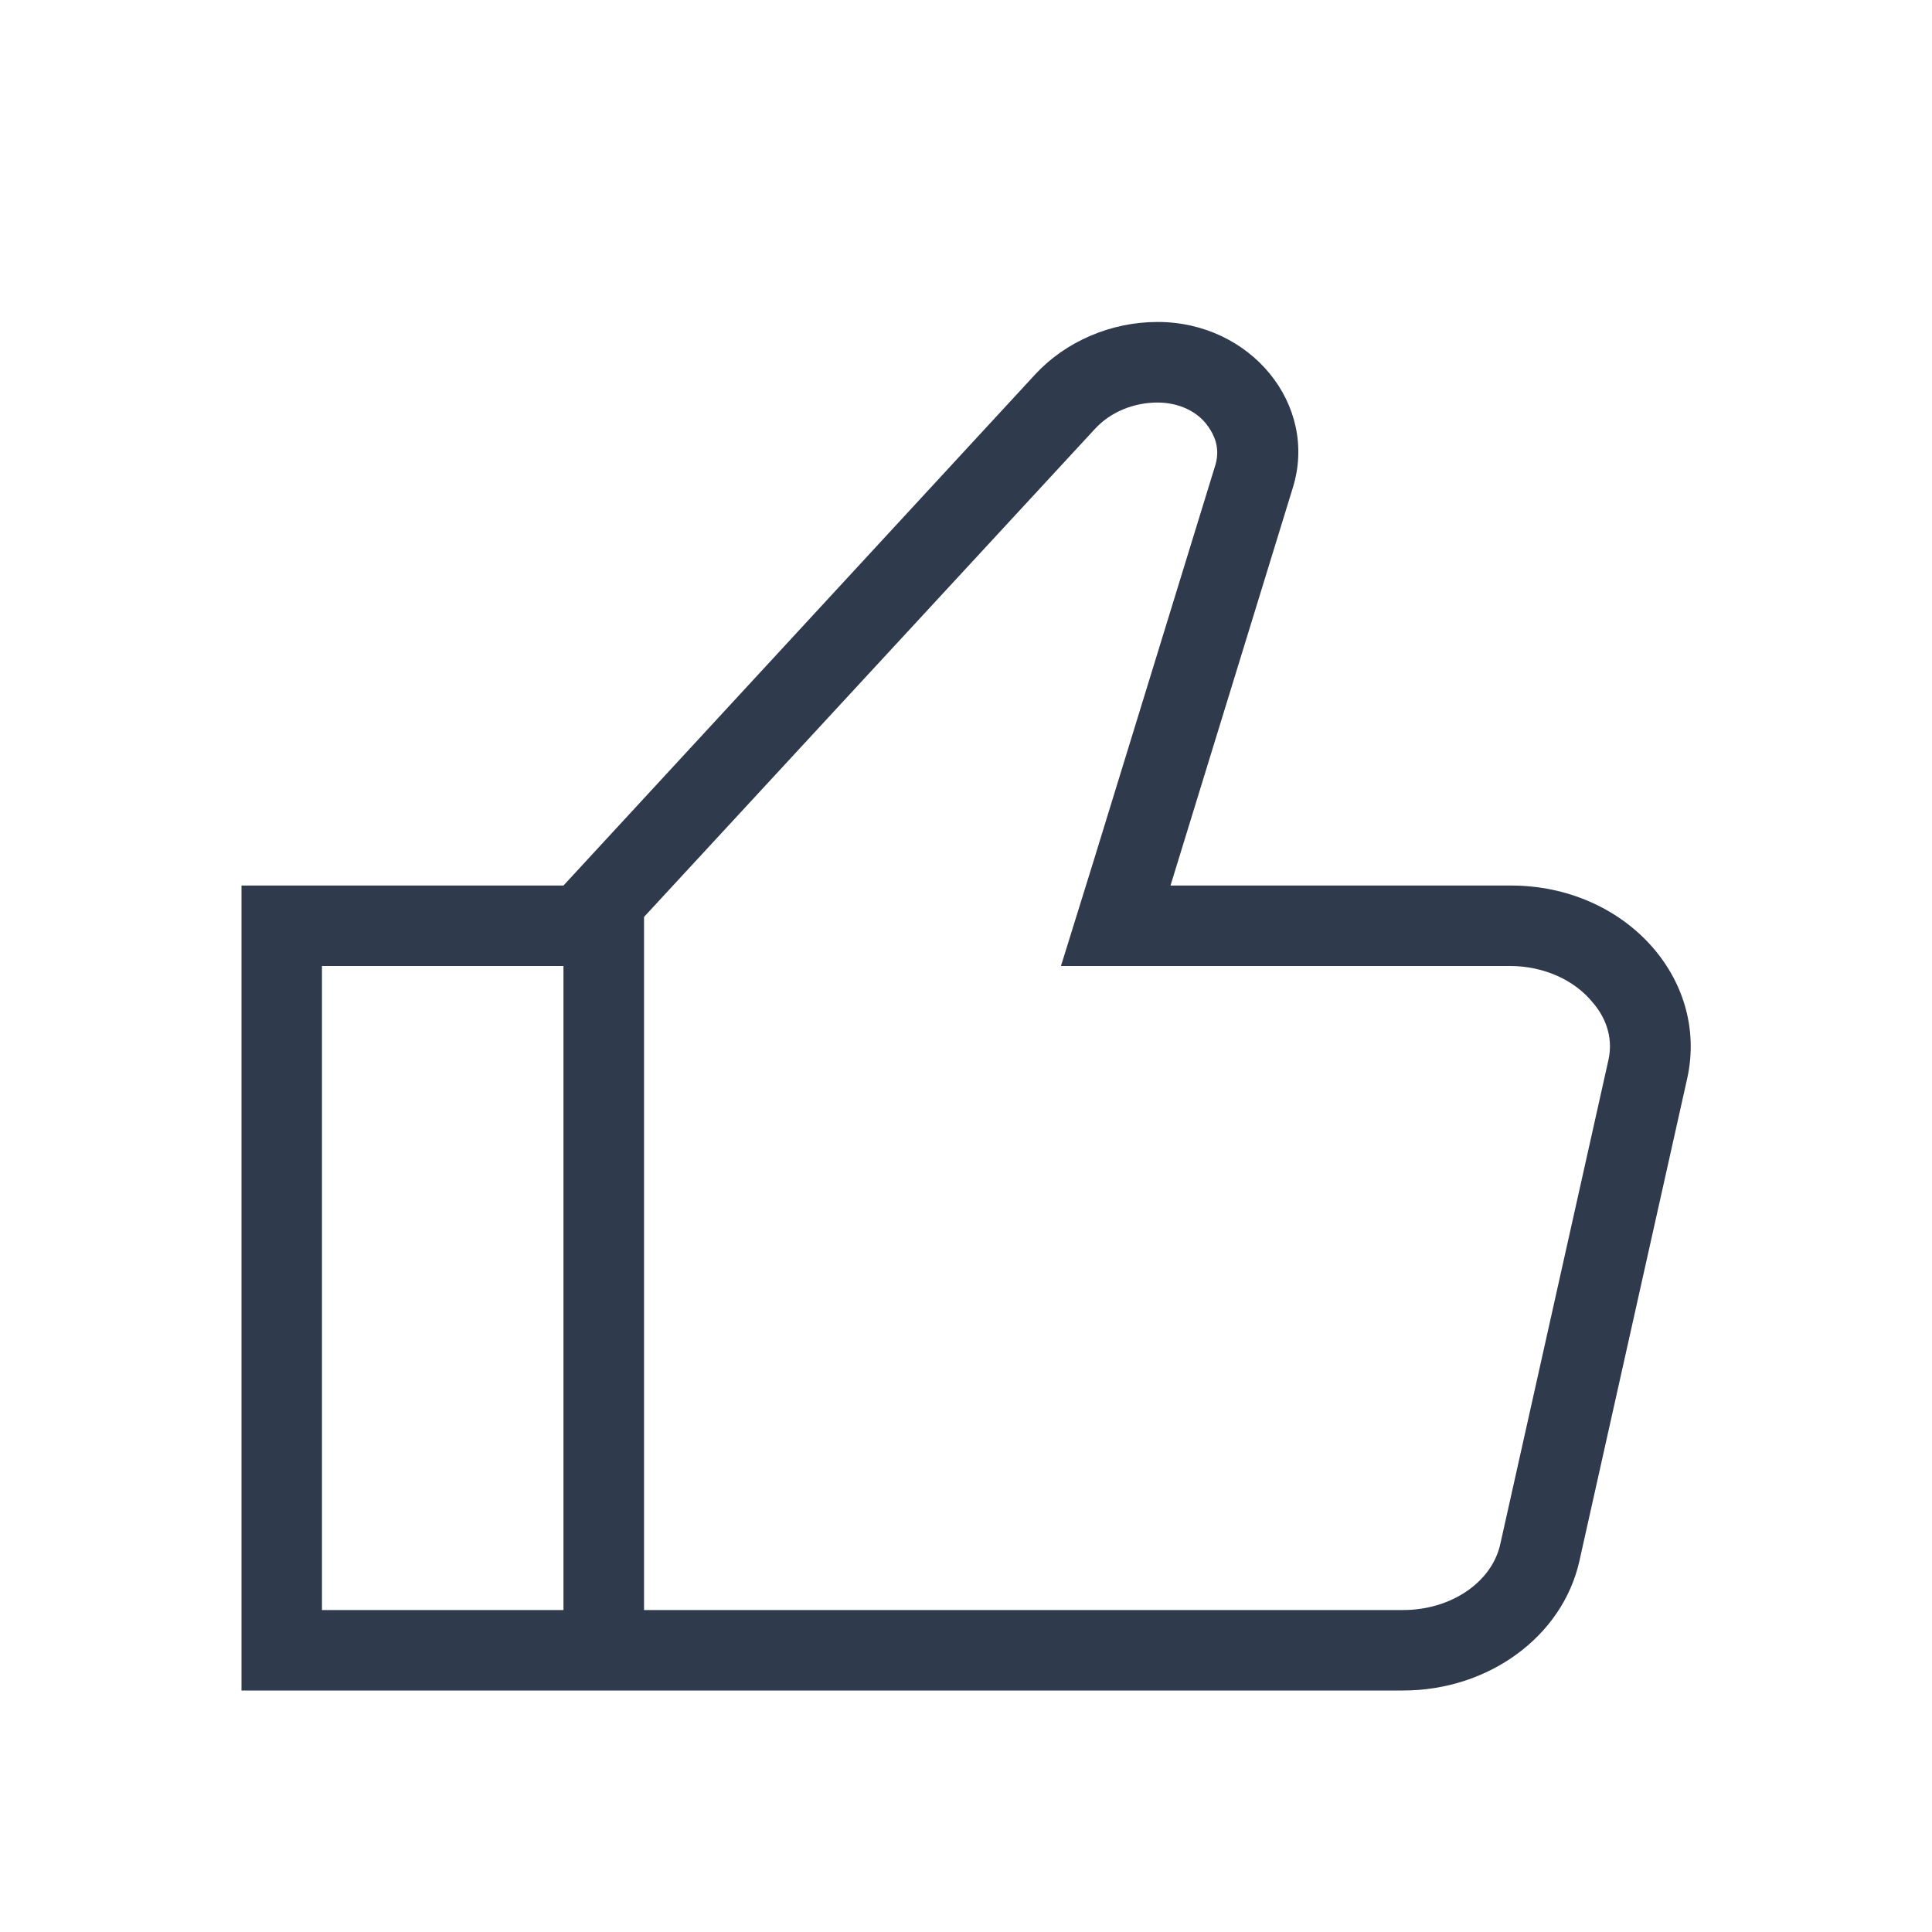 <svg width="20" height="20" viewBox="0 0 20 20" fill="none" xmlns="http://www.w3.org/2000/svg">
<g id="Video-Page/Icons/Liked">
<g id="Group">
<path id="Vector" d="M15.642 9.167H12.117L13.383 5.05C13.65 4.192 12.95 3.333 11.983 3.333C11.5 3.333 11.033 3.534 10.717 3.875L5.833 9.167H2.5V17.5H5.833H6.667H14.525C15.408 17.5 16.175 16.942 16.35 16.159L17.467 11.159C17.692 10.125 16.817 9.167 15.642 9.167ZM5.833 16.667H3.333V10H5.833V16.667ZM16.65 10.975L15.533 15.975C15.45 16.375 15.025 16.667 14.525 16.667H6.667V9.492L11.333 4.442C11.492 4.267 11.733 4.167 11.983 4.167C12.2 4.167 12.4 4.258 12.508 4.417C12.567 4.5 12.633 4.633 12.583 4.809L11.317 8.925L10.983 10H12.108H15.633C15.975 10 16.3 10.142 16.492 10.383C16.6 10.508 16.708 10.717 16.65 10.975Z" fill="#2F3A4C"/>
</g>
</g>
</svg>
